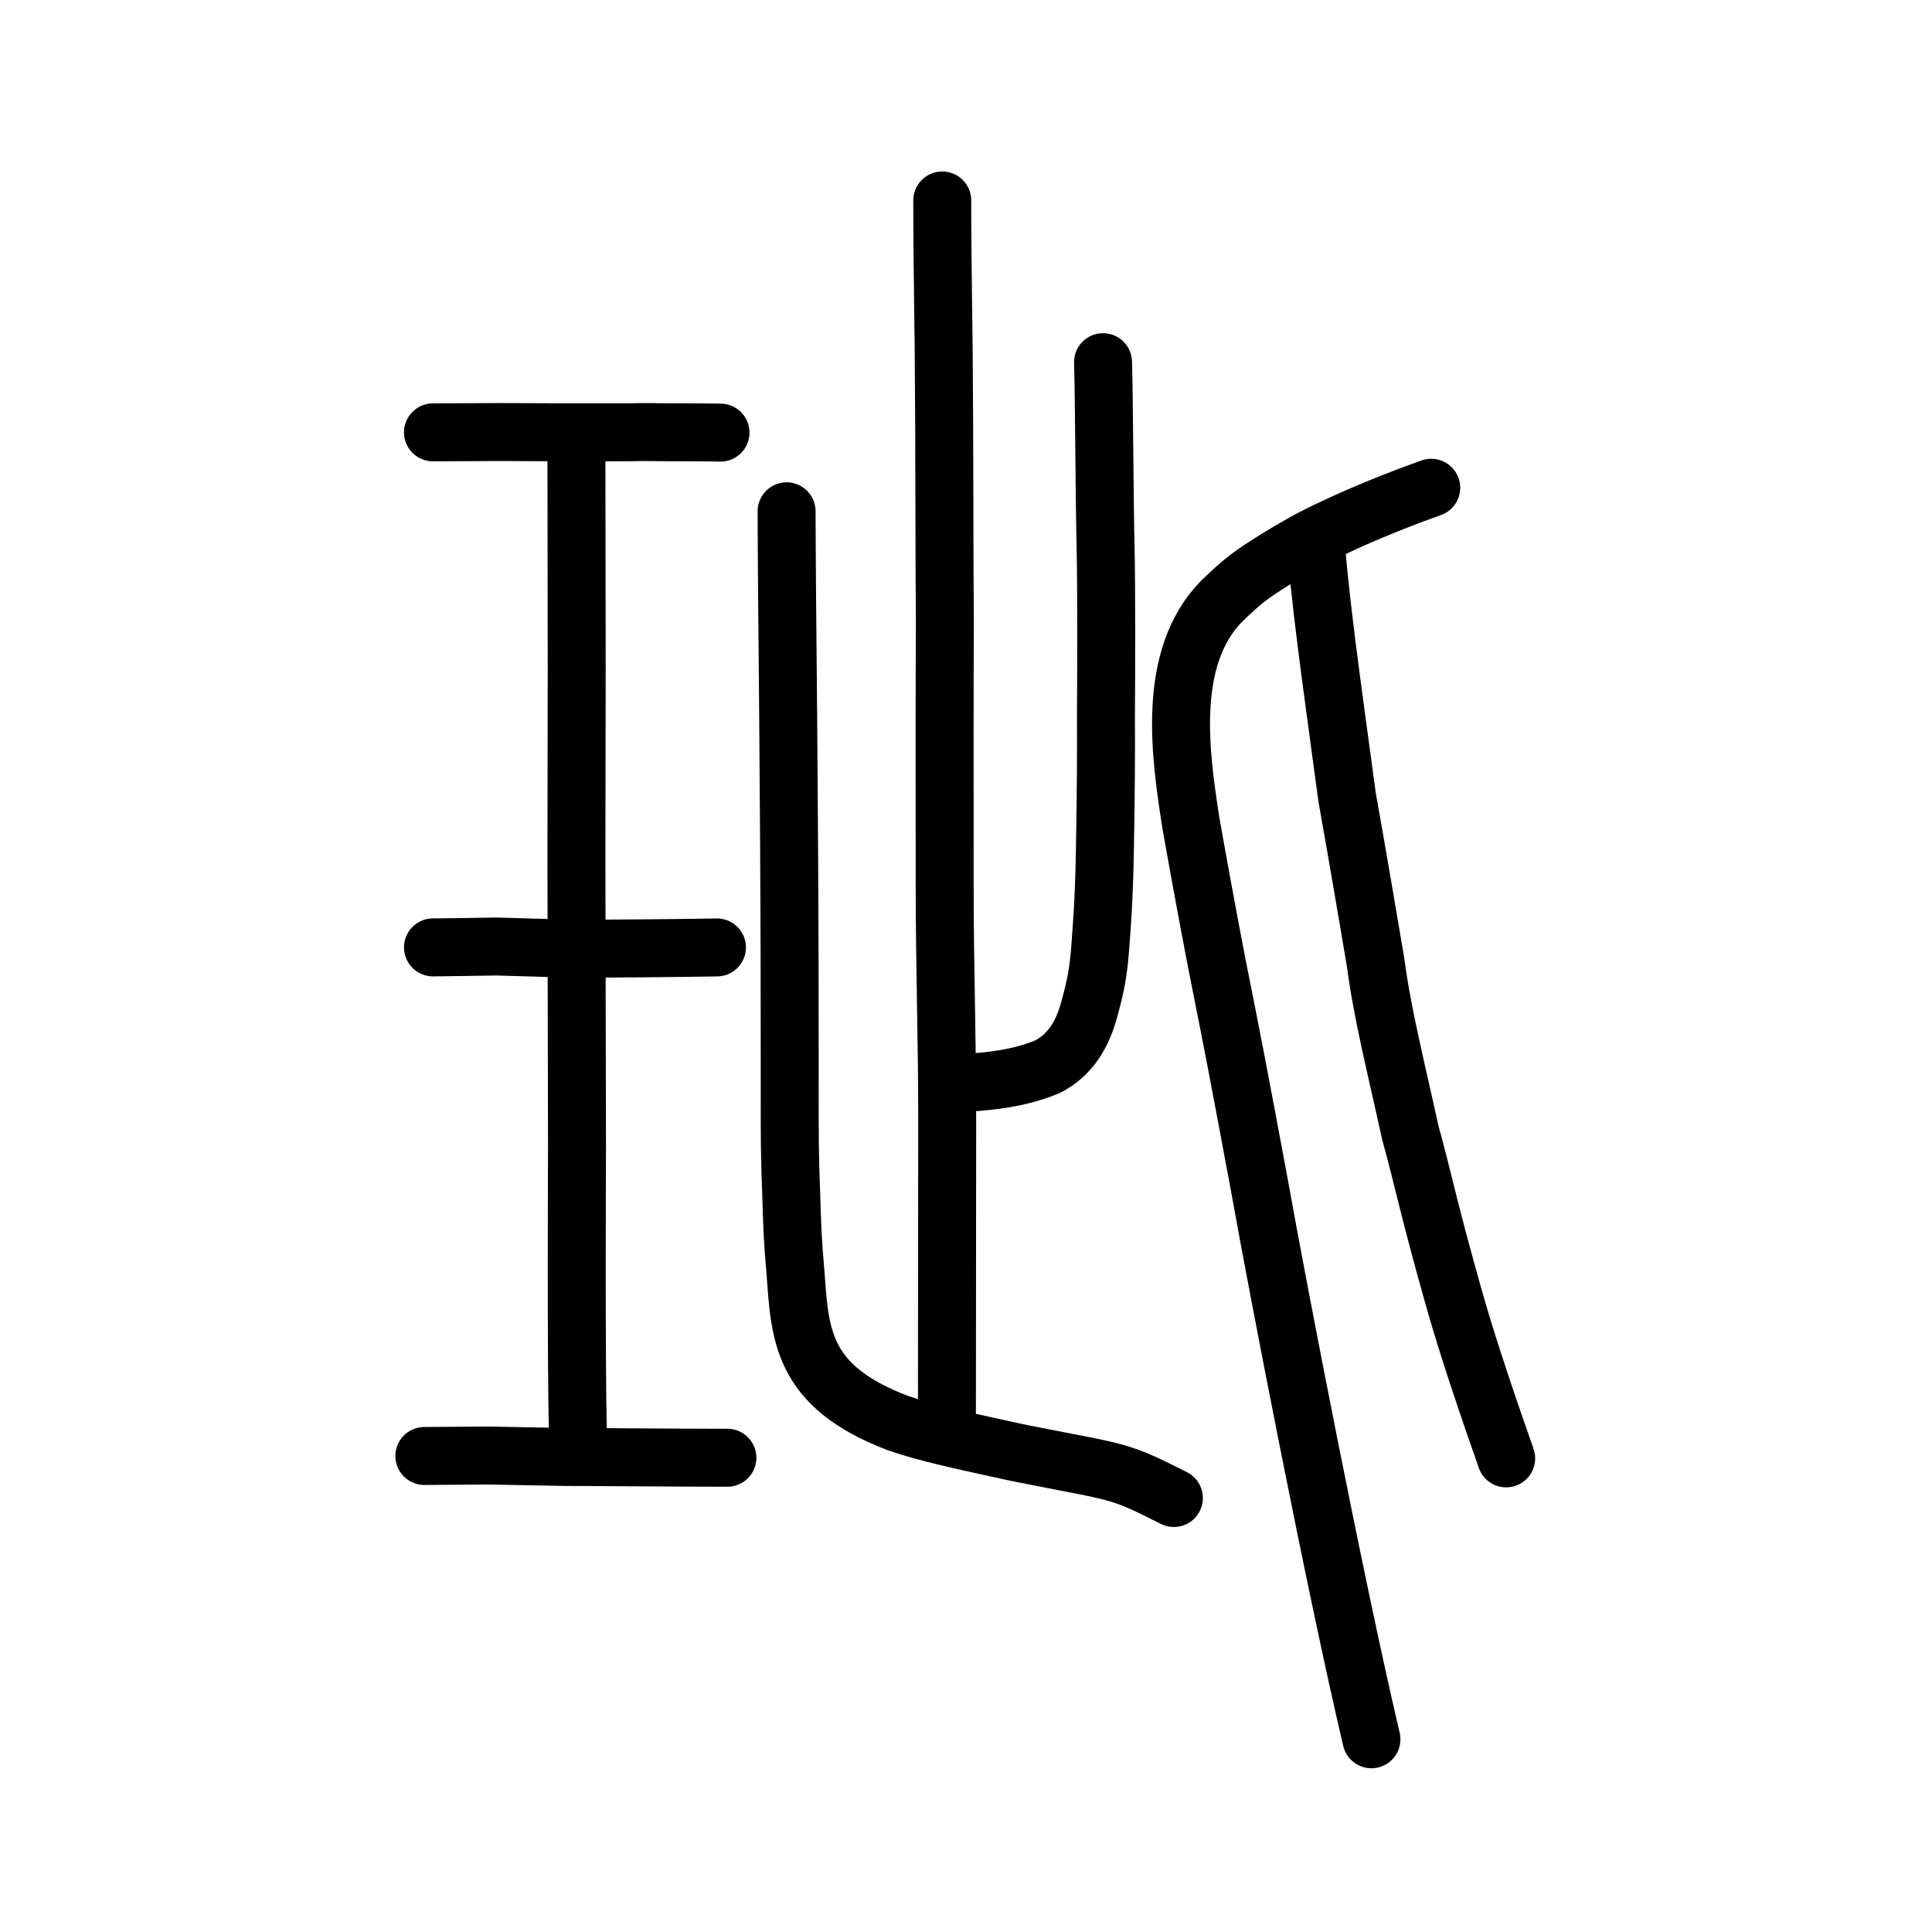 <?xml version="1.0" encoding="UTF-8" standalone="no"?>
<!-- Created with Inkscape (http://www.inkscape.org/) -->

<svg
   xmlns:dc="http://purl.org/dc/elements/1.1/"
   xmlns:cc="http://creativecommons.org/ns#"
   xmlns:rdf="http://www.w3.org/1999/02/22-rdf-syntax-ns#"
   xmlns:svg="http://www.w3.org/2000/svg"
   xmlns="http://www.w3.org/2000/svg"
   xmlns:sodipodi="http://sodipodi.sourceforge.net/DTD/sodipodi-0.dtd"
   xmlns:inkscape="http://www.inkscape.org/namespaces/inkscape"
   width="200px"
   height="200px"
   viewBox="0 0 200 200"
   version="1.1"
   id="SVGRoot"
   inkscape:version="0.92.3 (2405546, 2018-03-11)"
   sodipodi:docname="73bcss.svg">
  <sodipodi:namedview
     id="base"
     pagecolor="#ffffff"
     bordercolor="#666666"
     borderopacity="1.0"
     inkscape:pageopacity="0.0"
     inkscape:pageshadow="2"
     inkscape:zoom="2.8284271"
     inkscape:cx="145.09472"
     inkscape:cy="71.558309"
     inkscape:document-units="px"
     inkscape:current-layer="layer1"
     showgrid="true"
     inkscape:window-width="1199"
     inkscape:window-height="772"
     inkscape:window-x="447"
     inkscape:window-y="218"
     inkscape:window-maximized="0"
     showguides="false"
     inkscape:snap-global="false"
     inkscape:measure-start="0,0"
     inkscape:measure-end="0,0">
    <inkscape:grid
       type="xygrid"
       id="grid6085" />
  </sodipodi:namedview>
  <defs
     id="defs5523" />
  <g
     id="layer1"
     inkscape:groupmode="layer"
     inkscape:label="レイヤー 1">
    <path
       style="opacity:1;vector-effect:none;fill:none;fill-opacity:1;stroke:#000000;stroke-width:6;stroke-linecap:round;stroke-linejoin:miter;stroke-miterlimit:4;stroke-dasharray:none;stroke-dashoffset:0;stroke-opacity:1"
       d="m 97.542,20.751 c 2.19e-4,6.966 0.172,14.857 0.168,18.605 0.055,4.197 0.043,19.135 0.103,25.099 -0.032,5.849 -0.037,15.225 -0.02,27.113 -9.12e-4,8.741 0.261,15.343 0.261,24.627 0,6.958 -0.029,20.089 -0.029,30.599"
       id="path6087"
       inkscape:connector-curvature="0"
       sodipodi:nodetypes="cccccc" />
    <path
       style="opacity:1;vector-effect:none;fill:none;fill-opacity:1;stroke:#000000;stroke-width:6;stroke-linecap:round;stroke-linejoin:round;stroke-miterlimit:4;stroke-dasharray:none;stroke-dashoffset:0;stroke-opacity:1"
       d="m 101.045,112.021 c 3.023,-0.237 5.279,-0.722 7.375,-1.587 2.358,-1.184 3.659,-3.381 4.337,-5.945 0.699,-2.523 0.952,-3.863 1.161,-6.671 0.238,-3.282 0.411,-5.559 0.489,-11.564 0.071,-4.576 0.104,-7.7 0.08,-12.241 0.032,-3.99 0.058,-13.425 -0.04,-17.539 -0.113,-4.664 -0.148,-15.461 -0.261,-18.981"
       id="path6146"
       inkscape:connector-curvature="0"
       sodipodi:nodetypes="cccccccc" />
    <path
       style="opacity:1;vector-effect:none;fill:none;fill-opacity:1;stroke:#000000;stroke-width:6;stroke-linecap:round;stroke-linejoin:round;stroke-miterlimit:4;stroke-dasharray:none;stroke-dashoffset:0;stroke-opacity:1"
       d="m 121.519,155.074 c -3.158,-1.566 -4.436,-2.294 -7.551,-2.986 -2.48,-0.555 -7.33,-1.385 -10.881,-2.2 -3.448,-0.763 -7.155,-1.541 -10.105,-2.561 -10.23,-3.872 -10.161,-9.395 -10.658,-15.9 -0.266,-2.99 -0.312,-4.243 -0.435,-8.34 -0.194,-4.677 -0.122,-8.175 -0.14,-14.246 0.002,-5.183 -0.008,-12.705 -0.066,-21.769 -0.062,-9.707 -0.093,-12.923 -0.116,-15.779 -0.061,-5.148 -0.142,-16.009 -0.139,-18.363"
       id="path6146-5"
       inkscape:connector-curvature="0"
       sodipodi:nodetypes="cccccccccc" />
    <path
       style="opacity:1;vector-effect:none;fill:none;fill-opacity:1;stroke:#000000;stroke-width:6;stroke-linecap:round;stroke-linejoin:round;stroke-miterlimit:4;stroke-dasharray:none;stroke-dashoffset:0;stroke-opacity:1"
       d="m 141.97,180.05 c -3.833,-16.314 -9.659,-46.51 -11.494,-56.793 -2.241,-12.038 -2.9,-15.473 -4.5,-23.457 -0.984,-5.086 -2.167,-11.593 -2.696,-14.615 -1.075,-6.936 -2.594,-17.038 3.171,-22.938 2.336,-2.261 3.093,-2.774 5.736,-4.434 3.224,-1.966 4.413,-2.527 7.371,-3.883 2.995,-1.336 6.238,-2.611 8.603,-3.437"
       id="path6087-1"
       inkscape:connector-curvature="0"
       sodipodi:nodetypes="cccccccc" />
    <path
       style="opacity:1;vector-effect:none;fill:none;fill-opacity:1;stroke:#000000;stroke-width:6;stroke-linecap:round;stroke-linejoin:round;stroke-miterlimit:4;stroke-dasharray:none;stroke-dashoffset:0;stroke-opacity:1"
       d="m 155.918,150.97 c -1.816,-5.173 -3.87,-11.195 -5.313,-16.248 -2.796,-9.867 -3.189,-12.339 -4.611,-17.47 -1.5,-6.857 -2.895,-12.305 -3.596,-17.647 -0.932,-5.45 -1.536,-9.144 -2.951,-17.1 -0.826,-6.262 -2.563,-18.178 -3.153,-25.294"
       id="path834-98"
       inkscape:connector-curvature="0"
       sodipodi:nodetypes="cccccc" />
    <path
       style="opacity:1;vector-effect:none;fill:none;fill-opacity:1;stroke:#000000;stroke-width:6;stroke-linecap:round;stroke-linejoin:round;stroke-miterlimit:4;stroke-dasharray:none;stroke-dashoffset:0;stroke-opacity:1"
       d="m 44.822,44.757 c 3.044,-0.011 5.029,-0.022 7.106,-0.033 1.148,0 5.939,0.037 7.377,0.033 2.917,-0.007 5.026,0.015 7.505,-0.032 2.925,0.043 5.343,0.014 7.777,0.06"
       id="path834-9-8"
       inkscape:connector-curvature="0"
       sodipodi:nodetypes="ccccc" />
    <path
       style="opacity:1;vector-effect:none;fill:none;fill-opacity:1;stroke:#000000;stroke-width:6;stroke-linecap:round;stroke-linejoin:round;stroke-miterlimit:4;stroke-dasharray:none;stroke-dashoffset:0;stroke-opacity:1"
       d="m 44.822,98.076 c 2.536,-0.032 4.952,-0.063 6.606,-0.095 2.795,0.079 5.513,0.158 8.011,0.237 2.659,-0.016 5.044,-0.032 7.411,-0.049 1.818,-0.003 5.348,-0.067 7.37,-0.091"
       id="path834-9-3"
       inkscape:connector-curvature="0"
       sodipodi:nodetypes="ccccc" />
    <path
       style="opacity:1;vector-effect:none;fill:none;fill-opacity:1;stroke:#000000;stroke-width:6;stroke-linecap:round;stroke-linejoin:round;stroke-miterlimit:4;stroke-dasharray:none;stroke-dashoffset:0;stroke-opacity:1"
       d="m 43.929,150.723 c 2.202,-0.016 4.404,-0.033 6.606,-0.049 3.083,0.053 5.82,0.104 8.011,0.151 3.118,-0.001 5.541,0.043 7.969,0.042 1.818,0.011 7.006,0.048 8.785,0.04"
       id="path834-9-0"
       inkscape:connector-curvature="0"
       sodipodi:nodetypes="ccccc" />
    <path
       style="opacity:1;vector-effect:none;fill:none;fill-opacity:1;stroke:#000000;stroke-width:6;stroke-linecap:round;stroke-linejoin:round;stroke-miterlimit:4;stroke-dasharray:none;stroke-dashoffset:0;stroke-opacity:1"
       d="m 59.67,46.422 0.031,22.744 -0.031,19.511 0.061,30.126 c 6.52e-4,0.495 -0.101,21.653 0.092,29.601"
       id="path834-9-3-5"
       inkscape:connector-curvature="0"
       sodipodi:nodetypes="cccsc" />
  </g>
</svg>

